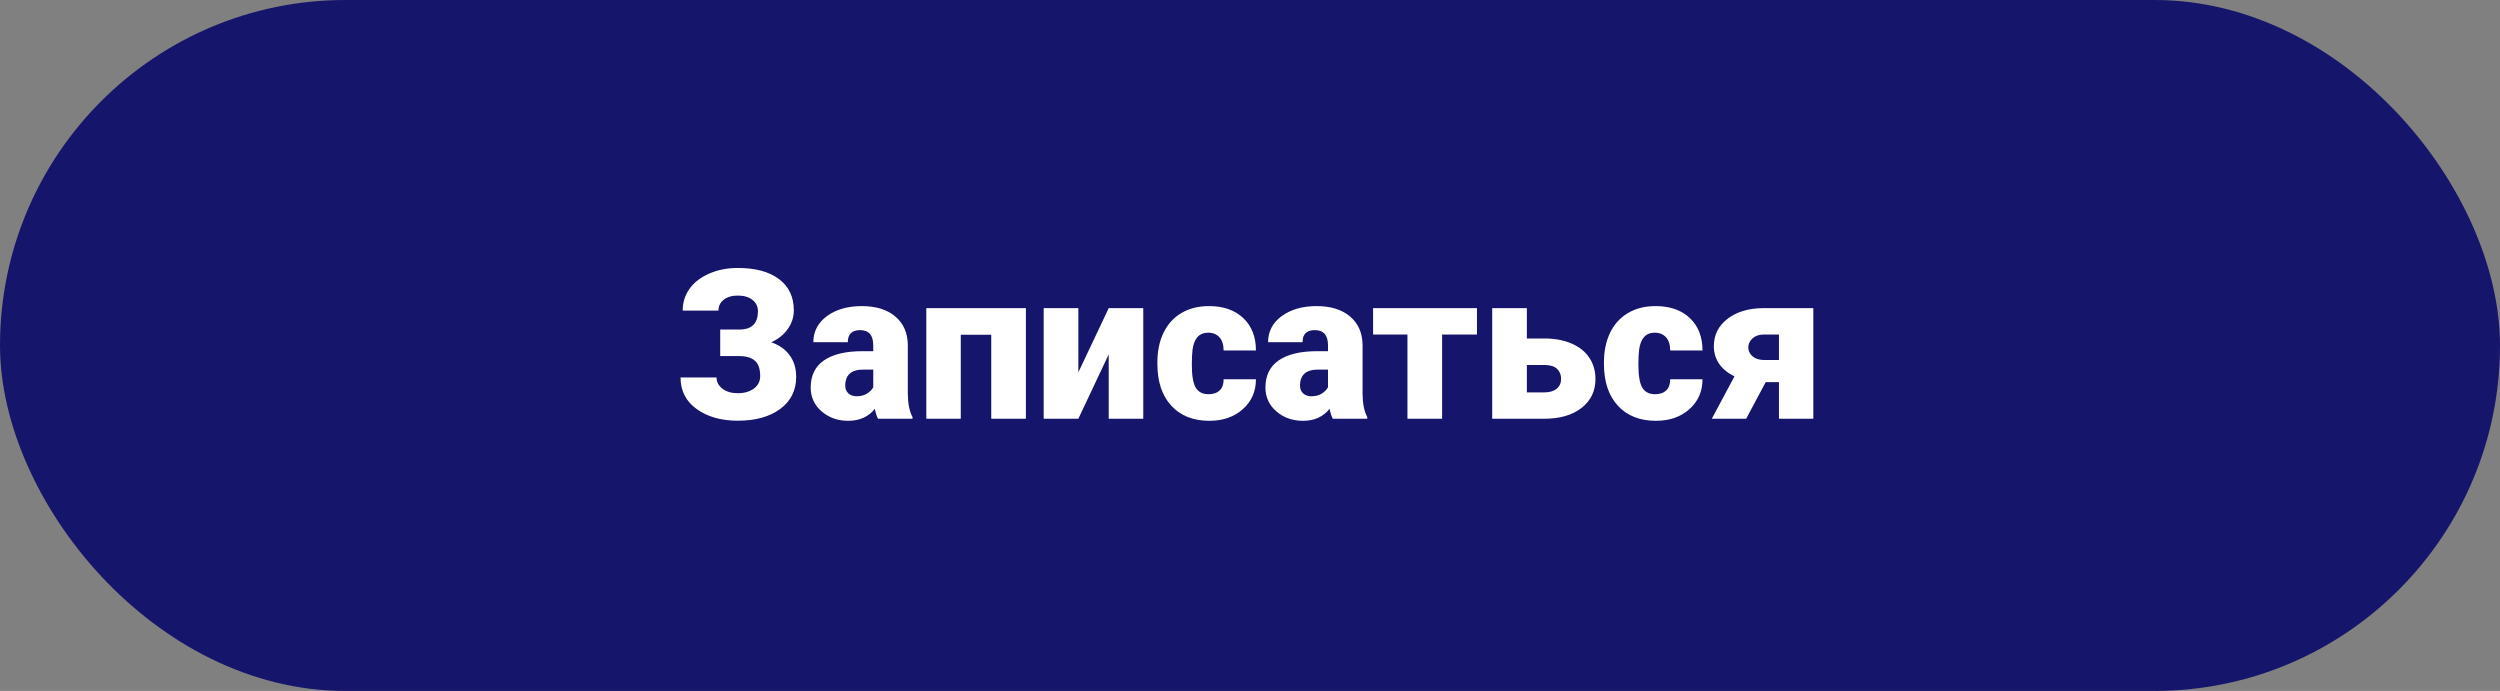 <?xml version="1.0" encoding="UTF-8"?> <svg xmlns="http://www.w3.org/2000/svg" width="597" height="165" viewBox="0 0 597 165" fill="none"><rect x="0" y="0" width="597" height="165" fill="#808080" stroke="none"/> <rect width="597" height="165" rx="82.5" fill="#16156C"></rect> <path d="M180.995 74.316C180.995 73.193 180.556 72.29 179.677 71.606C178.814 70.923 177.642 70.581 176.161 70.581C174.778 70.581 173.663 70.915 172.816 71.582C171.986 72.233 171.571 73.096 171.571 74.17H163.026C163.026 72.217 163.58 70.467 164.687 68.921C165.81 67.375 167.388 66.17 169.423 65.308C171.457 64.429 173.703 63.989 176.161 63.989C180.393 63.989 183.681 64.876 186.024 66.65C188.384 68.424 189.564 70.907 189.564 74.097C189.564 75.724 189.084 77.213 188.124 78.564C187.18 79.899 185.87 80.957 184.193 81.738C186.114 82.422 187.579 83.463 188.588 84.863C189.613 86.247 190.126 87.972 190.126 90.039C190.126 93.229 188.856 95.768 186.317 97.656C183.778 99.528 180.393 100.464 176.161 100.464C172.239 100.464 168.983 99.544 166.396 97.705C163.808 95.85 162.514 93.327 162.514 90.137H171.107C171.107 91.195 171.579 92.09 172.523 92.822C173.467 93.538 174.68 93.897 176.161 93.897C177.756 93.897 179.05 93.522 180.043 92.773C181.036 92.025 181.532 91.048 181.532 89.844C181.532 88.086 181.109 86.849 180.263 86.133C179.416 85.4 178.179 85.034 176.552 85.034H171.986V78.686H176.845C179.612 78.605 180.995 77.148 180.995 74.316ZM209.682 100C209.389 99.463 209.128 98.674 208.9 97.632C207.387 99.536 205.271 100.488 202.553 100.488C200.062 100.488 197.947 99.74 196.205 98.242C194.464 96.728 193.593 94.832 193.593 92.554C193.593 89.689 194.651 87.524 196.767 86.06C198.882 84.595 201.959 83.862 205.995 83.862H208.534V82.471C208.534 80.046 207.484 78.833 205.385 78.833C203.432 78.833 202.455 79.793 202.455 81.714H194.228C194.228 79.159 195.31 77.083 197.475 75.488C199.656 73.893 202.431 73.096 205.8 73.096C209.169 73.096 211.83 73.918 213.783 75.561C215.736 77.205 216.737 79.46 216.786 82.324V94.019C216.819 96.444 217.193 98.299 217.909 99.585V100H209.682ZM204.53 94.629C205.556 94.629 206.402 94.409 207.069 93.97C207.753 93.53 208.241 93.034 208.534 92.481V88.257H206.142C203.277 88.257 201.845 89.543 201.845 92.114C201.845 92.863 202.097 93.473 202.602 93.945C203.106 94.401 203.749 94.629 204.53 94.629ZM244.984 100H236.708V79.932H229.433V100H221.205V73.584H244.984V100ZM264.76 73.584H273.012V100H264.76V84.619L257.509 100H249.232V73.584H257.509V88.916L264.76 73.584ZM288.588 94.141C289.743 94.141 290.639 93.831 291.273 93.213C291.908 92.578 292.217 91.699 292.201 90.576H299.916C299.916 93.473 298.874 95.85 296.791 97.705C294.724 99.561 292.055 100.488 288.783 100.488C284.942 100.488 281.915 99.284 279.701 96.875C277.488 94.466 276.381 91.13 276.381 86.865V86.523C276.381 83.854 276.869 81.502 277.846 79.468C278.839 77.417 280.263 75.846 282.118 74.756C283.974 73.649 286.171 73.096 288.71 73.096C292.144 73.096 294.87 74.048 296.889 75.952C298.907 77.856 299.916 80.436 299.916 83.691H292.201C292.201 82.324 291.868 81.274 291.2 80.542C290.533 79.81 289.638 79.443 288.515 79.443C286.382 79.443 285.137 80.802 284.779 83.52C284.665 84.383 284.608 85.571 284.608 87.085C284.608 89.738 284.926 91.577 285.561 92.603C286.195 93.628 287.204 94.141 288.588 94.141ZM318.275 100C317.982 99.463 317.722 98.674 317.494 97.632C315.98 99.536 313.865 100.488 311.146 100.488C308.656 100.488 306.54 99.74 304.799 98.242C303.057 96.728 302.187 94.832 302.187 92.554C302.187 89.689 303.244 87.524 305.36 86.06C307.476 84.595 310.552 83.862 314.589 83.862H317.128V82.471C317.128 80.046 316.078 78.833 313.979 78.833C312.025 78.833 311.049 79.793 311.049 81.714H302.821C302.821 79.159 303.904 77.083 306.068 75.488C308.249 73.893 311.024 73.096 314.394 73.096C317.763 73.096 320.424 73.918 322.377 75.561C324.33 77.205 325.331 79.46 325.38 82.324V94.019C325.412 96.444 325.787 98.299 326.503 99.585V100H318.275ZM313.124 94.629C314.149 94.629 314.996 94.409 315.663 93.97C316.347 93.53 316.835 93.034 317.128 92.481V88.257H314.735C311.871 88.257 310.438 89.543 310.438 92.114C310.438 92.863 310.691 93.473 311.195 93.945C311.7 94.401 312.343 94.629 313.124 94.629ZM352.699 79.883H344.374V100H336.098V79.883H327.895V73.584H352.699V79.883ZM364.613 80.835H368.837C371.278 80.835 373.427 81.234 375.282 82.031C377.138 82.829 378.554 83.96 379.53 85.425C380.507 86.89 380.995 88.591 380.995 90.527C380.995 93.376 379.888 95.671 377.675 97.412C375.478 99.137 372.475 100 368.666 100H356.337V73.584H364.613V80.835ZM364.613 87.158V93.701H368.788C370.041 93.701 371.018 93.416 371.718 92.847C372.434 92.261 372.792 91.471 372.792 90.478C372.792 89.502 372.475 88.704 371.84 88.086C371.205 87.467 370.188 87.158 368.788 87.158H364.613ZM395.229 94.141C396.384 94.141 397.279 93.831 397.914 93.213C398.549 92.578 398.858 91.699 398.842 90.576H406.557C406.557 93.473 405.515 95.85 403.432 97.705C401.365 99.561 398.695 100.488 395.424 100.488C391.583 100.488 388.555 99.284 386.342 96.875C384.128 94.466 383.021 91.13 383.021 86.865V86.523C383.021 83.854 383.51 81.502 384.486 79.468C385.479 77.417 386.903 75.846 388.759 74.756C390.614 73.649 392.812 73.096 395.351 73.096C398.785 73.096 401.511 74.048 403.529 75.952C405.548 77.856 406.557 80.436 406.557 83.691H398.842C398.842 82.324 398.508 81.274 397.841 80.542C397.174 79.81 396.278 79.443 395.155 79.443C393.023 79.443 391.778 80.802 391.42 83.52C391.306 84.383 391.249 85.571 391.249 87.085C391.249 89.738 391.566 91.577 392.201 92.603C392.836 93.628 393.845 94.141 395.229 94.141ZM433.021 73.584V100H424.818V91.26H421.645L416.981 100H408.778L414.198 89.868C412.619 89.12 411.399 88.127 410.536 86.89C409.69 85.653 409.267 84.253 409.267 82.69C409.267 80.005 410.341 77.832 412.489 76.172C414.638 74.495 417.437 73.633 420.888 73.584H433.021ZM417.494 82.983C417.494 83.781 417.82 84.473 418.471 85.059C419.138 85.628 419.993 85.929 421.034 85.962H424.818V79.883H421.156C420.082 79.883 419.203 80.184 418.52 80.786C417.836 81.388 417.494 82.121 417.494 82.983Z" fill="white"></path> </svg> 